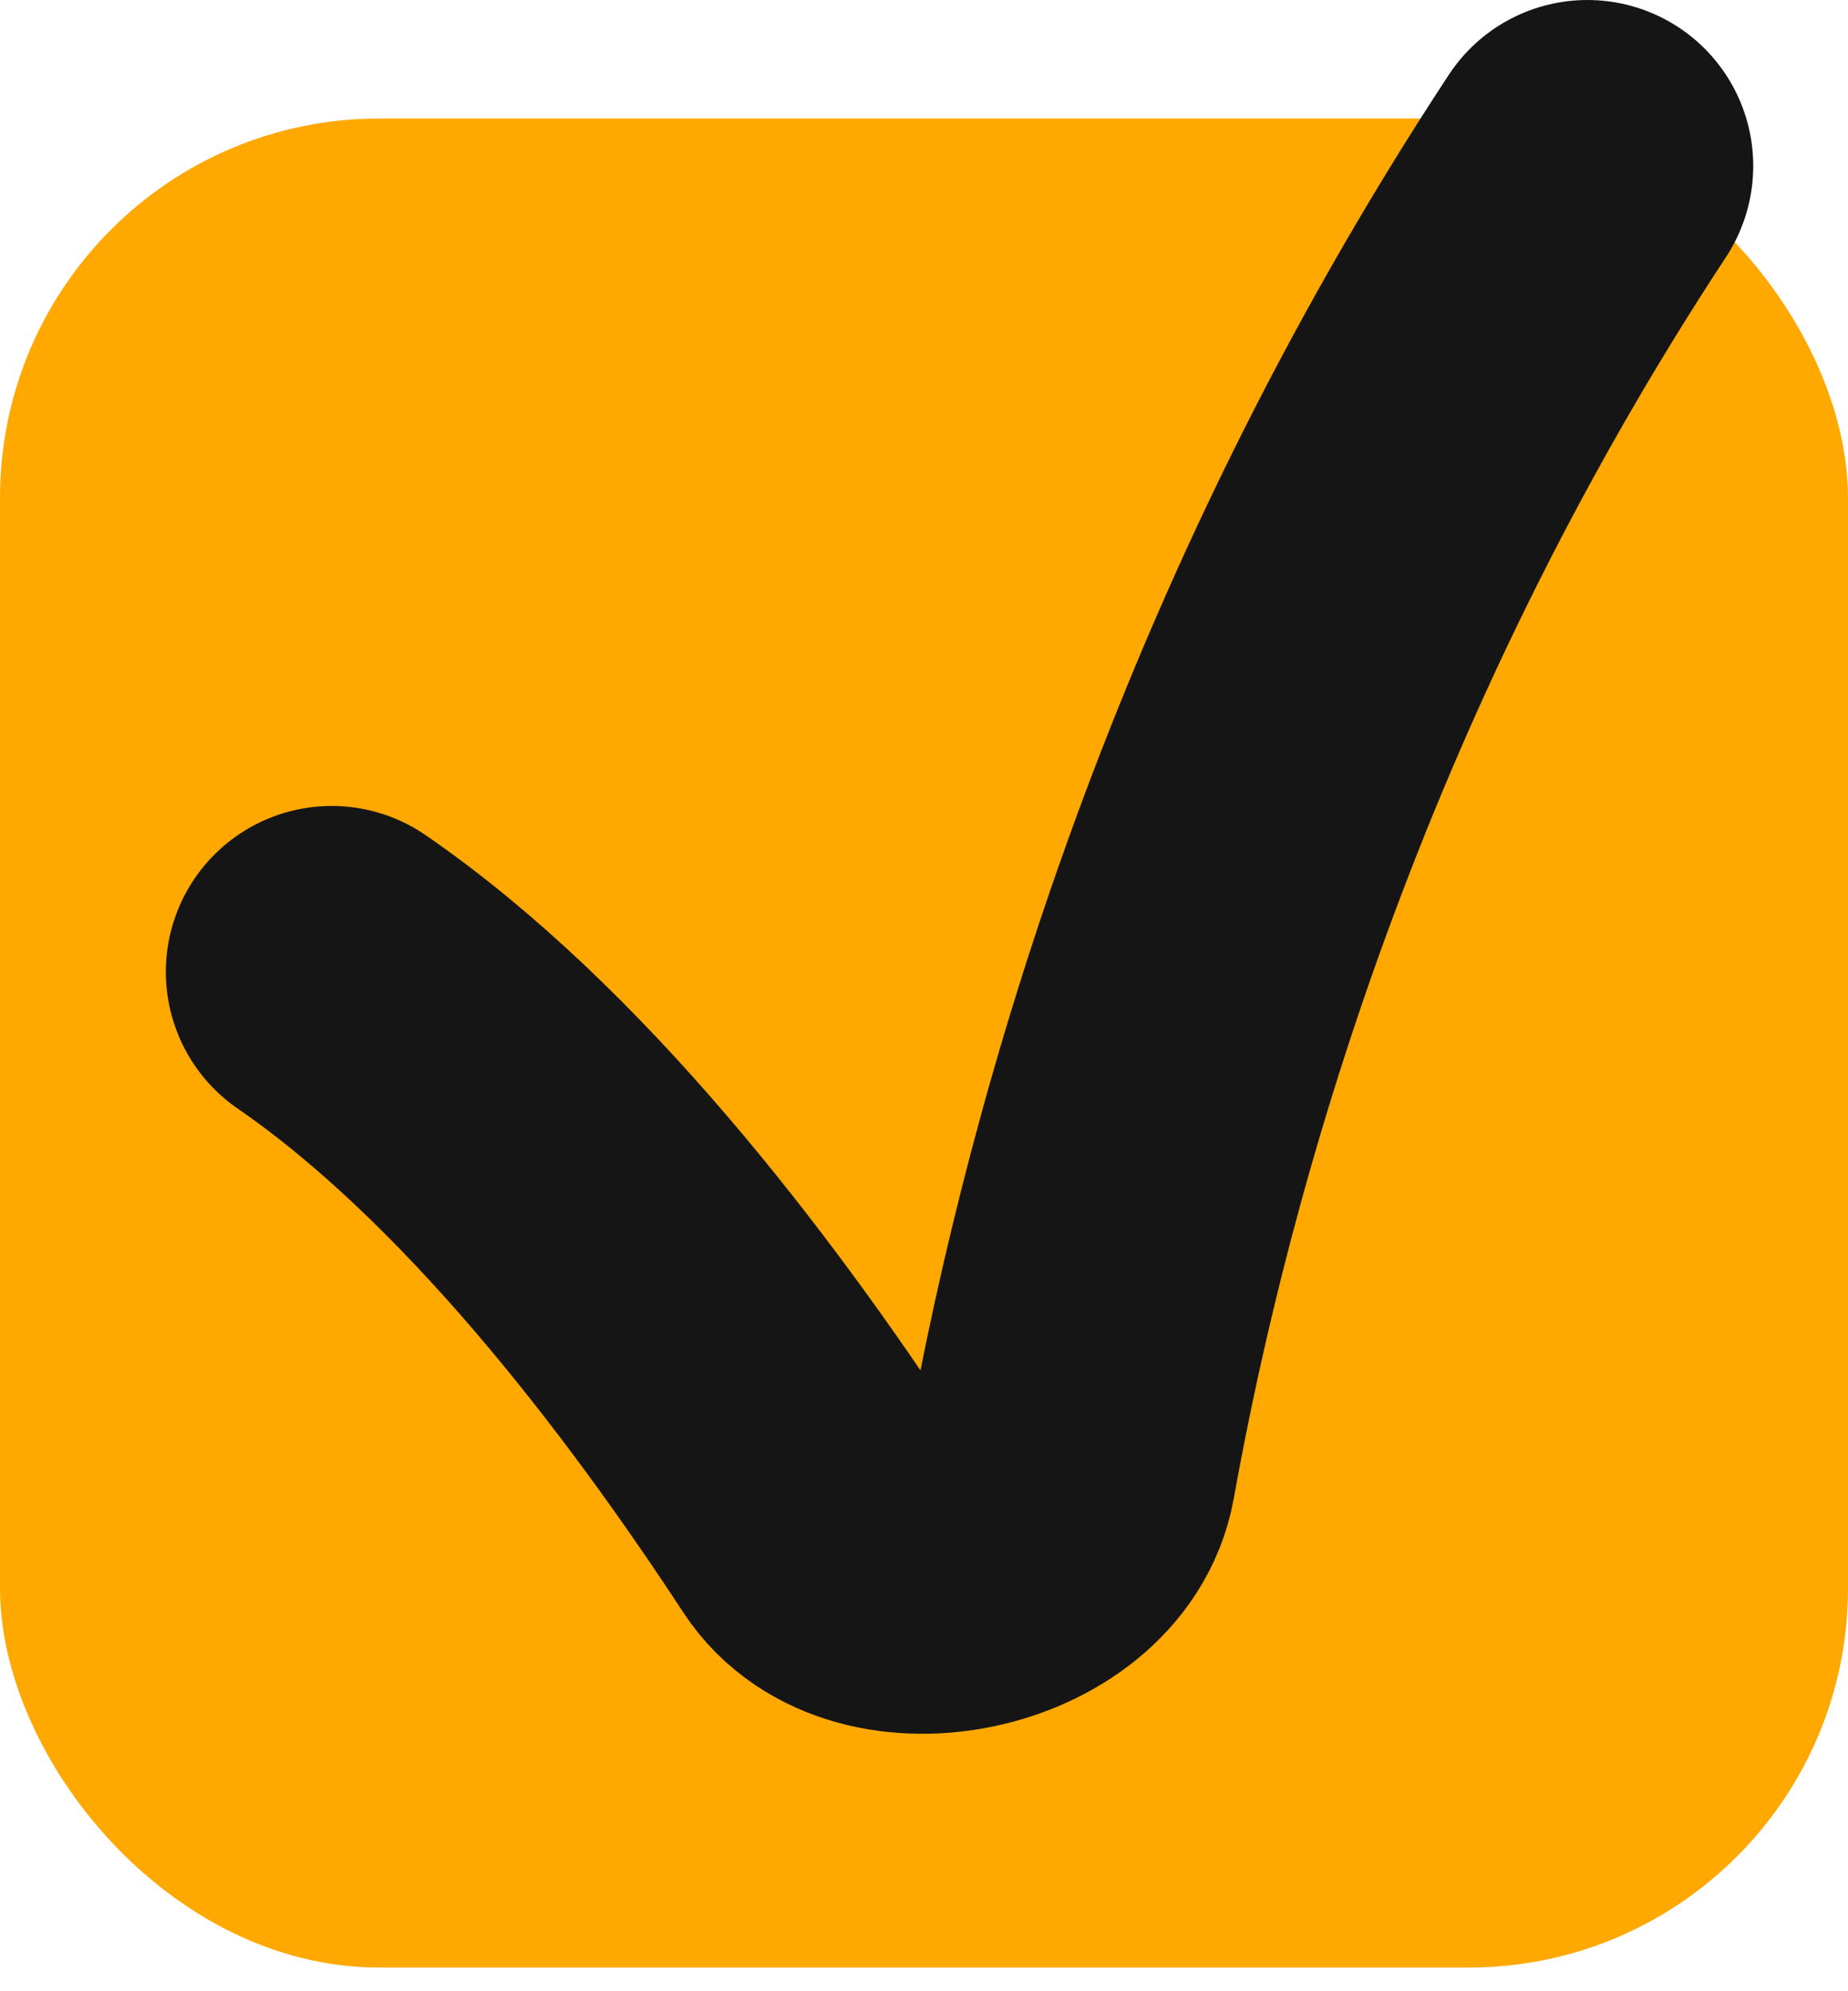<?xml version="1.0" encoding="UTF-8"?> <svg xmlns="http://www.w3.org/2000/svg" width="39" height="42" viewBox="0 0 39 42" fill="none"><rect y="2.5" width="39" height="39" rx="8" fill="#FFA800"></rect><path d="M7 20.5C11.009 23.257 14.681 28.022 17.347 32.091C18.507 33.861 22.218 33.072 22.592 30.989C23.836 24.062 26.736 13.781 33.5 3.5" stroke="#151515" stroke-width="7" stroke-linecap="round"></path></svg> 